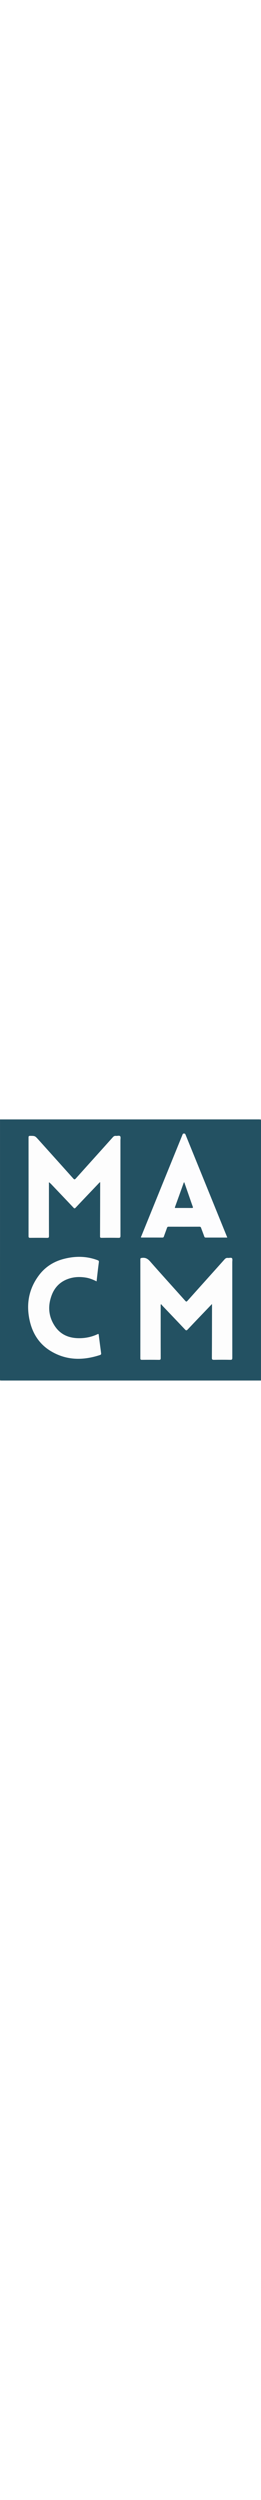 <?xml version="1.0" encoding="UTF-8"?> <svg xmlns="http://www.w3.org/2000/svg" xml:space="preserve" width="80" id="Capa_1" x="0" y="0" style="enable-background:new 0 0 765.9 766" version="1.1" viewBox="0 0 765.9 766"><rect x="0" y="0" width="765.9" height="766" fill="#808080" stroke="none"/><style>.st1{fill:#fdfdfd}</style><path d="M765.7 765.9c-253.6 0-507.3 0-760.9.1-4 0-4.9-.8-4.9-4.9C.1 507.5.1 253.8.1.1 253.3.1 506.5.1 759.7 0c5 0 6.2 1.2 6.2 6.2-.2 253.2-.2 506.5-.2 759.7zM622.1 541.4v6.6c-.1 50.4-.1 100.8-.4 151.2 0 5.3 1.5 6.2 6.3 6.1 16-.3 31.9-.3 47.9 0 4.7.1 5.7-1.3 5.7-5.8-.1-93.5-.1-187-.1-280.5 0-4 1.3-9.2-.8-11.6-2.4-2.8-7.8-.5-11.9-1-4.1-.5-7 .9-9.8 4.1-36.2 40.6-72.6 81-108.8 121.6-3 3.4-4.2 2.9-6.9-.1-34.3-38.5-69-76.6-103-115.4-6.8-7.7-13.5-11.7-23.7-10.3-3.4.4-4.8.7-4.8 4.6.1 96.7.1 193.3 0 290 0 3.6 1.1 4.4 4.5 4.4 16.6-.2 33.3-.3 49.9.1 4.6.1 5.3-1.3 5.3-5.5-.1-50.7-.1-101.5-.1-152.2 0-1.6-.7-3.5 1.3-5.8 1.2 1.5 2.1 2.9 3.3 4.1 22.2 23.4 44.6 46.7 66.7 70.2 3.3 3.6 4.8 3.5 8.1 0 23.3-24.8 46.9-49.2 71.3-74.8zM144.2 184.3c1.7 1.6 3.4 3.1 5 4.8 22.1 23.3 44.3 46.5 66.3 69.9 2.5 2.7 3.8 2.9 6.4.1 22.3-23.7 44.9-47.3 67.3-70.9 1.3-1.4 2.4-3.1 4.7-3.9v5.9c-.1 50.9-.2 101.8-.4 152.7 0 3.7.8 4.8 4.6 4.7 16.5-.2 32.9-.3 49.4 0 4.9.1 6-1.3 5.9-6-.2-93.3-.1-186.7-.1-280 0-4.1 1.3-9.7-.8-12-2.5-2.8-8.2-.5-12.4-1-4.1-.5-6.6 1.2-9.3 4.2-36 40.3-72.3 80.4-108.3 120.7-3 3.3-4.5 3.7-7.7.1-34.1-38.2-68.4-76.3-102.6-114.4-9.7-10.8-9.6-10.6-23.9-10.7-3.9 0-4.6 1.2-4.6 4.8.1 96.5.1 193 0 289.5 0 4.2 1.4 4.8 5.1 4.8 16.5-.2 32.9-.3 49.4.1 4.7.1 5.4-1.5 5.4-5.6-.1-50.7-.1-101.5-.1-152.2 0-1.9-.5-3.8.7-5.6zm522.7 162.3c-.6-1.6-1-2.7-1.4-3.7-40.2-99.2-80.5-198.3-120.7-297.4-.9-2.2-1.6-4-4.7-4-3.5 0-4 2.3-4.9 4.5-40 98.7-80.1 197.3-120.1 296-.6 1.4-1.8 2.7-1.1 4.6 20.9 0 41.7-.1 62.4.1 2.6 0 3.8-.9 4.6-3.2 2.9-8.5 6.2-16.8 9.1-25.3.8-2.3 1.8-3.4 4.5-3.4 30.3.1 60.5.1 90.8 0 2.6 0 3.8.8 4.7 3.2 3.1 8.6 6.4 17.1 9.5 25.7.8 2.3 1.9 3 4.3 3 20.7-.2 41.5-.1 63-.1zM283.4 475.1c2.2-19.2 4.2-37.7 6.6-56.2.4-3.3-.3-4.6-3.4-5.8-32.7-12.5-65.9-12.7-99.4-3.9-29.8 7.7-54.6 23.6-73.1 48.2-30.5 40.8-38.1 86.7-26.4 135.7 8.9 37.1 28.8 67.2 62 87 45.8 27.3 94.3 27.3 143.7 11 3-1 3.6-2.6 3.2-5.5-2.4-18-4.7-35.9-7-53.9-.3-2.2-.8-2.9-3.1-1.8-16.1 7.7-33.2 11.5-51.1 11.9-30.9.7-57.1-9.1-74.7-35.6-18.4-27.8-20.8-58.1-9.6-89.2 9.4-25.8 27.5-43.1 54.1-50.9 15.1-4.4 30.5-4.6 46-2.2 11.2 1.7 21.5 5.8 32.2 11.2z" style="fill:#235162"></path><path d="M622.1 541.4c-24.4 25.6-48 50-71.2 74.7-3.3 3.5-4.8 3.5-8.1 0-22.1-23.5-44.4-46.8-66.7-70.2-1.1-1.2-2.1-2.6-3.3-4.1-2 2.3-1.3 4.1-1.3 5.8 0 50.7-.1 101.5.1 152.2 0 4.2-.7 5.6-5.3 5.5-16.6-.3-33.3-.2-49.9-.1-3.4 0-4.5-.8-4.5-4.4.1-96.7.1-193.3 0-290 0-4 1.4-4.2 4.8-4.6 10.2-1.4 16.9 2.6 23.7 10.3 34 38.8 68.7 76.9 103 115.4 2.7 3 3.9 3.5 6.9.1 36.2-40.6 72.6-81 108.8-121.6 2.9-3.2 5.7-4.6 9.8-4.1 4.1.5 9.5-1.8 11.9 1 2 2.4.8 7.6.8 11.6 0 93.5 0 187 .1 280.5 0 4.5-1 5.9-5.7 5.8-16-.3-31.9-.3-47.9 0-4.8.1-6.4-.8-6.3-6.1.3-50.4.3-100.8.4-151.2-.1-1.7-.1-3.4-.1-6.5zM144.2 184.3c-1.2 1.8-.6 3.6-.6 5.3 0 50.7-.1 101.5.1 152.2 0 4.2-.7 5.7-5.4 5.6-16.5-.3-32.9-.2-49.4-.1-3.7 0-5.1-.6-5.1-4.8.1-96.5.1-193 0-289.5 0-3.6.8-4.8 4.6-4.8 14.2.1 14.2 0 23.9 10.7 34.2 38.1 68.5 76.2 102.6 114.4 3.2 3.6 4.7 3.2 7.7-.1 36-40.3 72.3-80.4 108.3-120.7 2.7-3 5.2-4.7 9.3-4.2 4.3.5 9.9-1.8 12.4 1 2.1 2.4.8 7.9.8 12 0 93.3 0 186.7.1 280 0 4.8-1 6.1-5.9 6-16.5-.3-32.9-.3-49.4 0-3.8.1-4.6-1.1-4.6-4.7.2-50.9.3-101.8.4-152.7V184c-2.4.9-3.4 2.6-4.7 3.9-22.5 23.6-45 47.2-67.3 70.9-2.7 2.8-3.9 2.6-6.4-.1-22-23.4-44.2-46.6-66.3-69.9-1.7-1.3-3.4-2.8-5.1-4.5z" class="st1"></path><path d="M666.9 346.6h-63.1c-2.4 0-3.5-.7-4.3-3-3-8.6-6.4-17.1-9.5-25.7-.9-2.4-2.1-3.2-4.7-3.2-30.3.1-60.5.1-90.8 0-2.7 0-3.7 1.1-4.5 3.4-2.9 8.5-6.2 16.8-9.1 25.3-.8 2.4-2 3.3-4.6 3.2-20.8-.1-41.6-.1-62.4-.1-.6-1.9.5-3.2 1.1-4.6 40-98.7 80-197.4 120.1-296 .9-2.3 1.4-4.6 4.9-4.5 3.2 0 3.8 1.8 4.7 4 40.2 99.1 80.5 198.2 120.7 297.4.5 1.1.9 2.2 1.5 3.8zM540.6 184.2c-.7.8-1.2 1-1.3 1.5-8.5 23.7-17 47.5-25.6 71.2-1.4 3.8 1.2 2.9 3 2.9 15.3 0 30.6-.1 45.9.1 4.2.1 4-1.3 2.9-4.5-3.4-9.3-6.6-18.8-9.9-28.2-5-14.3-9.9-28.4-15-43z" style="fill:#fdfdfe"></path><path d="M283.4 475.1c-10.7-5.4-21-9.5-32.1-11.2-15.5-2.4-30.9-2.2-46 2.2-26.6 7.7-44.8 25-54.1 50.9-11.3 31.1-8.9 61.3 9.6 89.2 17.6 26.6 43.8 36.3 74.7 35.6 17.8-.4 34.9-4.2 51.1-11.9 2.3-1.1 2.8-.4 3.1 1.8 2.2 18 4.6 36 7 53.9.4 2.9-.2 4.5-3.2 5.5-49.5 16.3-97.9 16.3-143.7-11-33.1-19.7-53.1-49.9-62-87-11.7-49-4.1-94.9 26.4-135.7 18.4-24.7 43.3-40.5 73.1-48.2 33.5-8.7 66.7-8.5 99.4 3.9 3.1 1.2 3.8 2.5 3.4 5.8-2.5 18.4-4.5 36.9-6.7 56.2z" class="st1"></path><path d="M540.6 184.2c5.1 14.5 10 28.7 14.9 42.9 3.3 9.4 6.4 18.8 9.9 28.2 1.2 3.2 1.4 4.6-2.9 4.5-15.3-.2-30.6-.1-45.9-.1-1.7 0-4.3.9-3-2.9 8.6-23.7 17.1-47.4 25.6-71.2.3-.3.7-.6 1.4-1.4z" style="fill:#255263"></path></svg> 